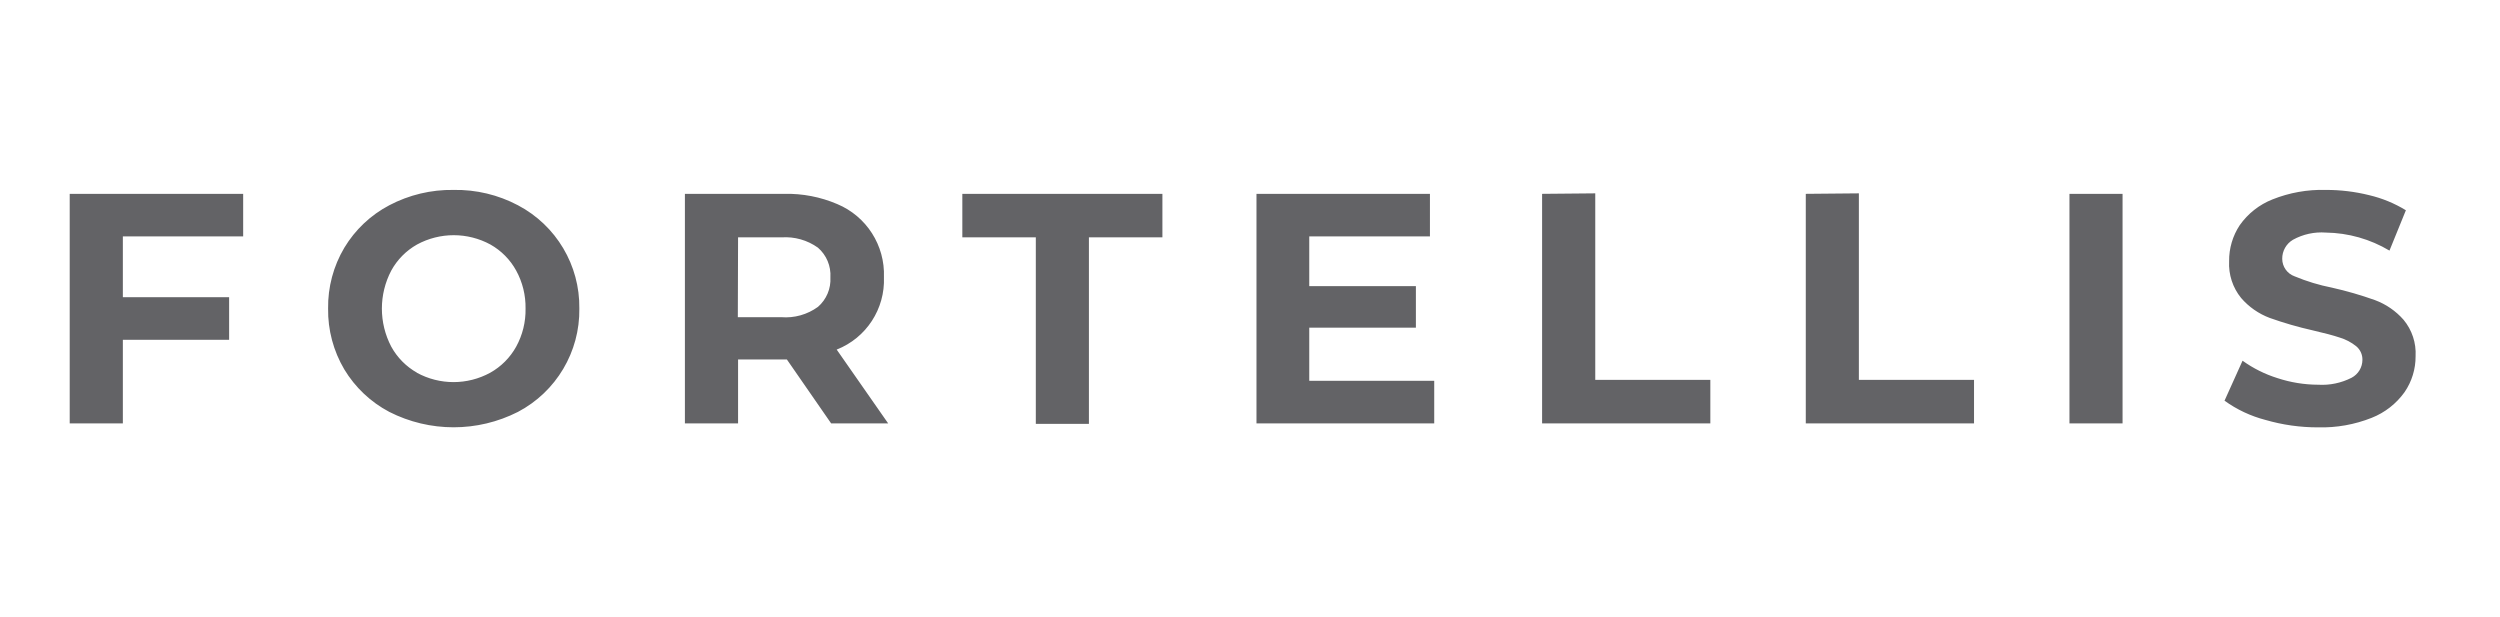 <svg width="162" height="40" viewBox="0 0 162 40" fill="none" xmlns="http://www.w3.org/2000/svg">
<path d="M4.517 12.561V27.436H7.961V22.017H14.847V19.257H7.961V15.317H15.757V12.561H4.517ZM47.827 15.381H50.647C51.486 15.324 52.32 15.56 53.004 16.05C53.558 16.531 53.856 17.243 53.81 17.976C53.852 18.703 53.554 19.408 53.004 19.885C52.318 20.384 51.476 20.621 50.631 20.554H47.811L47.827 15.381ZM44.382 12.561V27.436H47.827V23.294H50.99L53.858 27.436H57.553L54.217 22.653C56.133 21.9 57.361 20.017 57.279 17.96C57.356 15.903 56.149 14.014 54.249 13.222C53.165 12.759 51.995 12.534 50.816 12.561H44.382ZM62.359 12.561V15.381H67.121V27.468H70.562V15.381H75.324V12.561H62.359ZM81.42 12.561V27.436H92.938V24.676H84.84V21.231H91.75V18.54H84.84V15.317H92.66V12.561H81.42ZM99.928 12.561V27.436H110.83V24.615H103.373V12.529L99.928 12.561ZM117.015 12.561V27.436H127.917V24.615H120.455V12.529L117.015 12.561ZM134.101 27.436H137.542V12.561H134.101V27.436ZM27.022 24.152C26.32 23.755 25.742 23.171 25.354 22.464C24.543 20.92 24.543 19.076 25.354 17.533C25.742 16.826 26.32 16.241 27.022 15.845C28.506 15.039 30.296 15.039 31.78 15.845C32.482 16.241 33.06 16.826 33.448 17.533C33.862 18.288 34.071 19.137 34.056 19.998C34.072 20.859 33.863 21.709 33.448 22.464C33.056 23.172 32.474 23.757 31.768 24.152C30.286 24.963 28.492 24.963 27.01 24.152H27.022ZM29.391 12.307C27.941 12.284 26.508 12.627 25.225 13.302C24.02 13.935 23.013 14.887 22.312 16.054C21.605 17.245 21.241 18.609 21.261 19.994C21.241 21.381 21.605 22.745 22.312 23.939C23.014 25.104 24.021 26.056 25.225 26.69C27.845 28.022 30.944 28.022 33.565 26.69C36.045 25.385 37.582 22.797 37.541 19.994C37.58 17.193 36.044 14.607 33.565 13.302C32.284 12.624 30.852 12.282 29.403 12.307H29.391ZM150.704 12.307C149.523 12.274 148.348 12.484 147.251 12.924C146.399 13.262 145.664 13.842 145.136 14.591C144.677 15.284 144.437 16.098 144.447 16.928C144.403 17.789 144.678 18.636 145.221 19.305C145.722 19.888 146.362 20.334 147.082 20.603C147.993 20.927 148.923 21.196 149.866 21.408C150.603 21.578 151.187 21.731 151.619 21.876C152.006 21.993 152.367 22.183 152.682 22.436C152.944 22.653 153.092 22.978 153.085 23.318C153.084 23.805 152.814 24.251 152.384 24.478C151.715 24.819 150.966 24.975 150.217 24.93C149.321 24.927 148.432 24.783 147.582 24.503C146.771 24.25 146.007 23.87 145.317 23.374L144.149 25.965C144.947 26.54 145.844 26.962 146.796 27.21C147.907 27.533 149.059 27.696 150.217 27.693C151.401 27.724 152.58 27.514 153.681 27.077C154.539 26.739 155.281 26.159 155.817 25.409C156.287 24.724 156.536 23.911 156.53 23.08C156.577 22.225 156.299 21.383 155.752 20.723C155.249 20.15 154.611 19.711 153.895 19.446C152.984 19.121 152.055 18.852 151.111 18.64C150.283 18.477 149.473 18.231 148.694 17.907C148.212 17.737 147.889 17.282 147.888 16.771C147.883 16.266 148.147 15.796 148.581 15.538C149.232 15.178 149.974 15.016 150.716 15.071C152.169 15.091 153.59 15.494 154.838 16.239L155.901 13.625C155.164 13.174 154.361 12.844 153.52 12.646C152.603 12.418 151.661 12.304 150.716 12.307H150.704Z" fill="#636366"/>
</svg>
